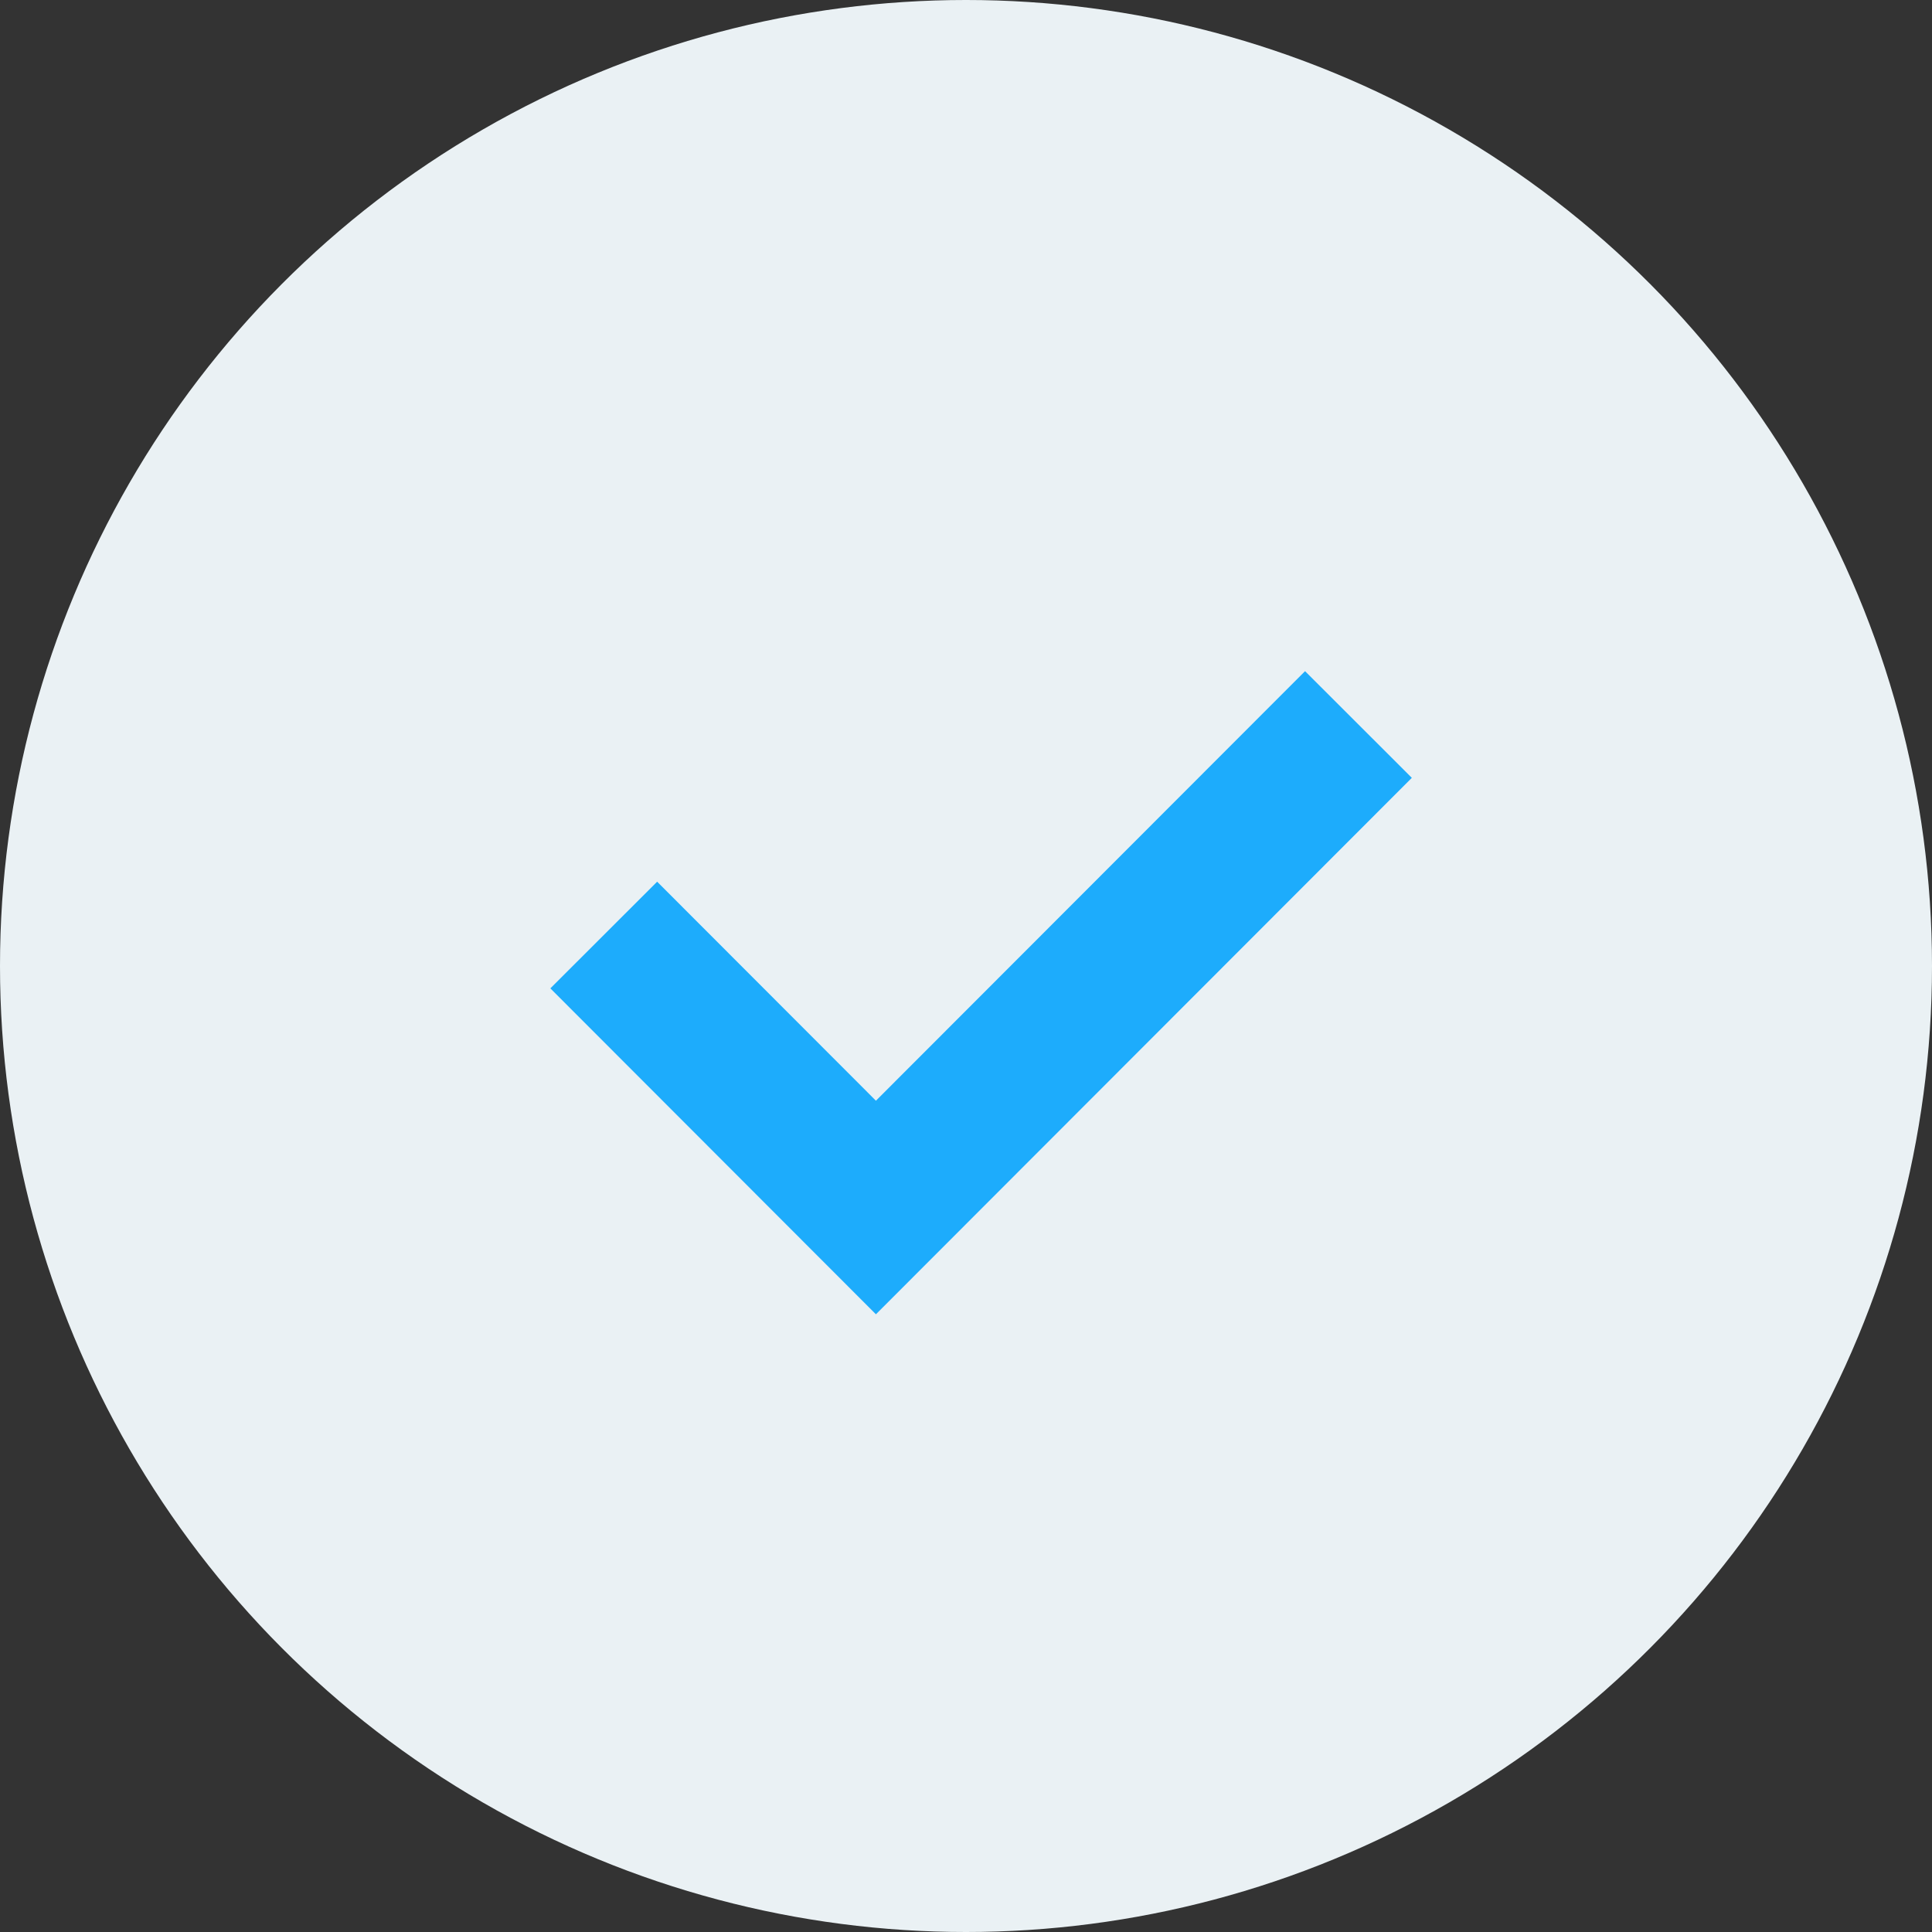 <?xml version="1.0" encoding="UTF-8"?> <svg xmlns="http://www.w3.org/2000/svg" width="64" height="64" viewBox="0 0 64 64" fill="none"><rect x="0" y="0" width="64" height="64" fill="#333333" stroke="none"/> <circle cx="32" cy="32" r="32" fill="#EAF1F4"></circle> <path d="M20 30.974L29.016 40L45 24" stroke="#1DACFC" stroke-width="5"></path> </svg> 